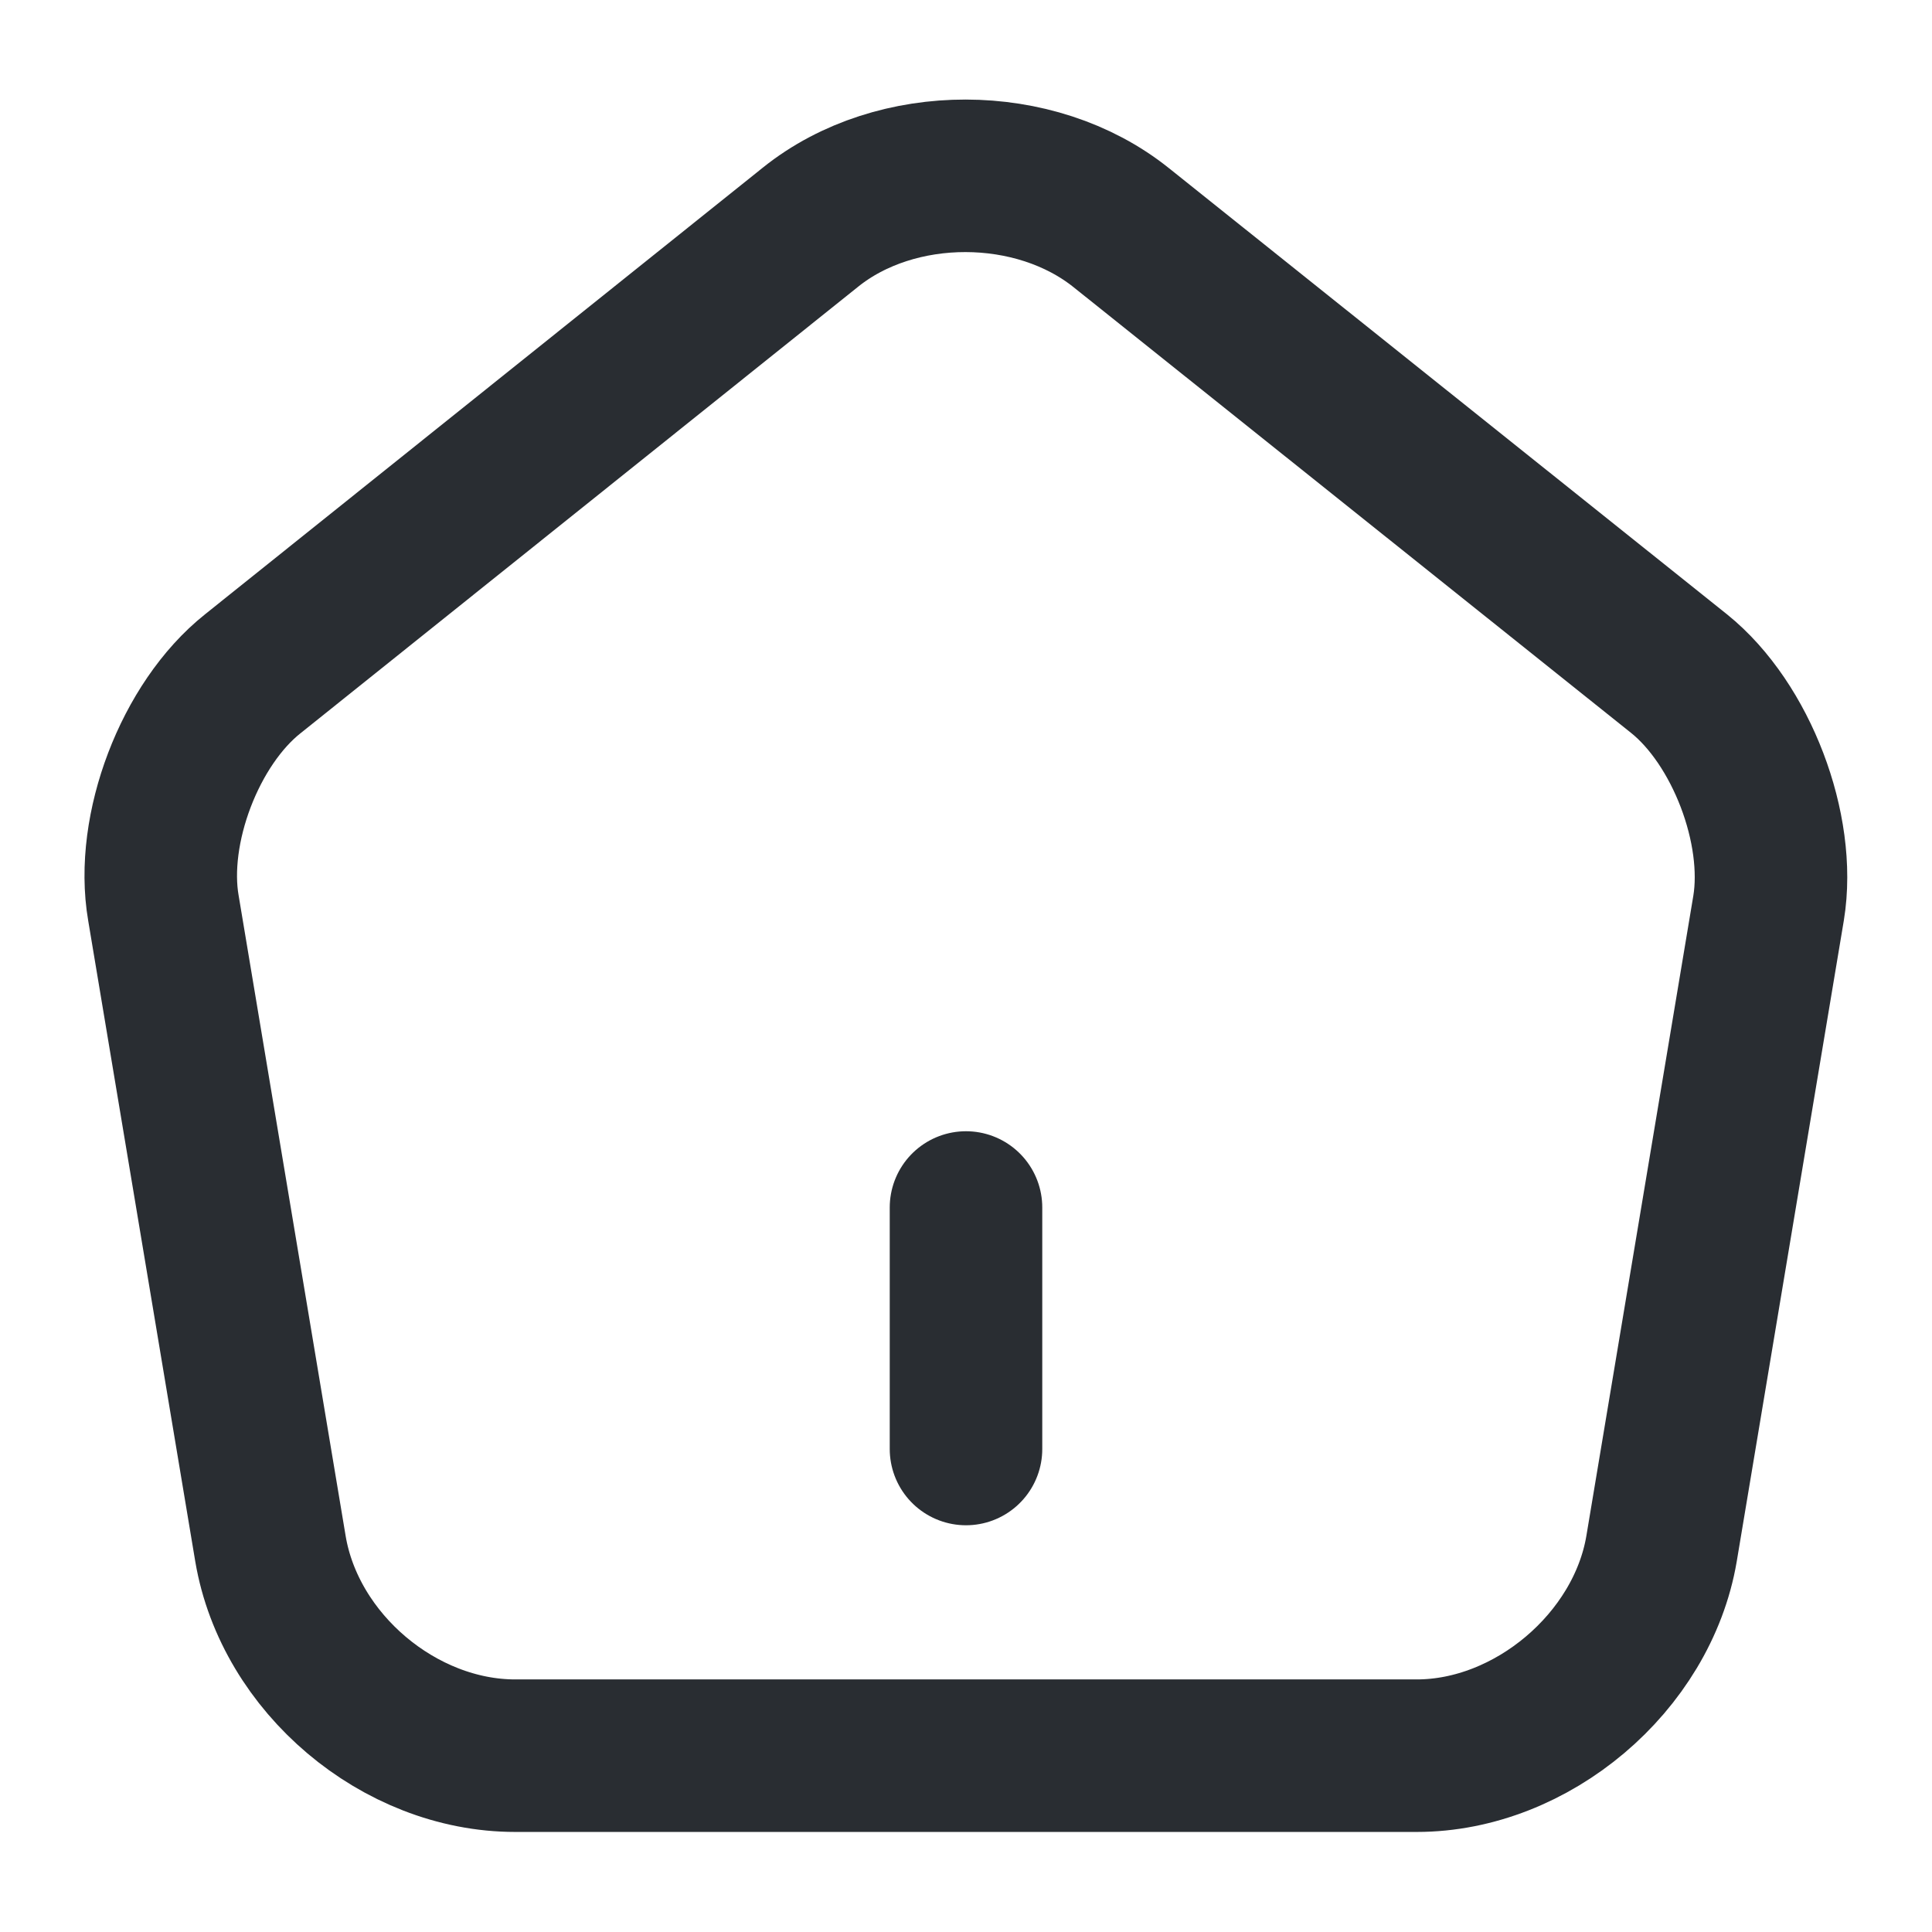 <svg width="19" height="19" viewBox="0 0 19 19" fill="none" xmlns="http://www.w3.org/2000/svg">
<path d="M9.5 14.25V11.875" stroke="#292D32" stroke-width="1.5" stroke-linecap="round" stroke-linejoin="round"/>
<path d="M7.972 2.233L2.486 6.626C1.868 7.117 1.473 8.154 1.607 8.93L2.66 15.232C2.85 16.356 3.927 17.266 5.067 17.266H13.933C15.065 17.266 16.15 16.348 16.34 15.232L17.393 8.93C17.52 8.154 17.124 7.117 16.514 6.626L11.028 2.24C10.181 1.56 8.811 1.56 7.972 2.233Z" stroke="#292D32" stroke-width="1.5" stroke-linecap="round" stroke-linejoin="round"/>
</svg>
